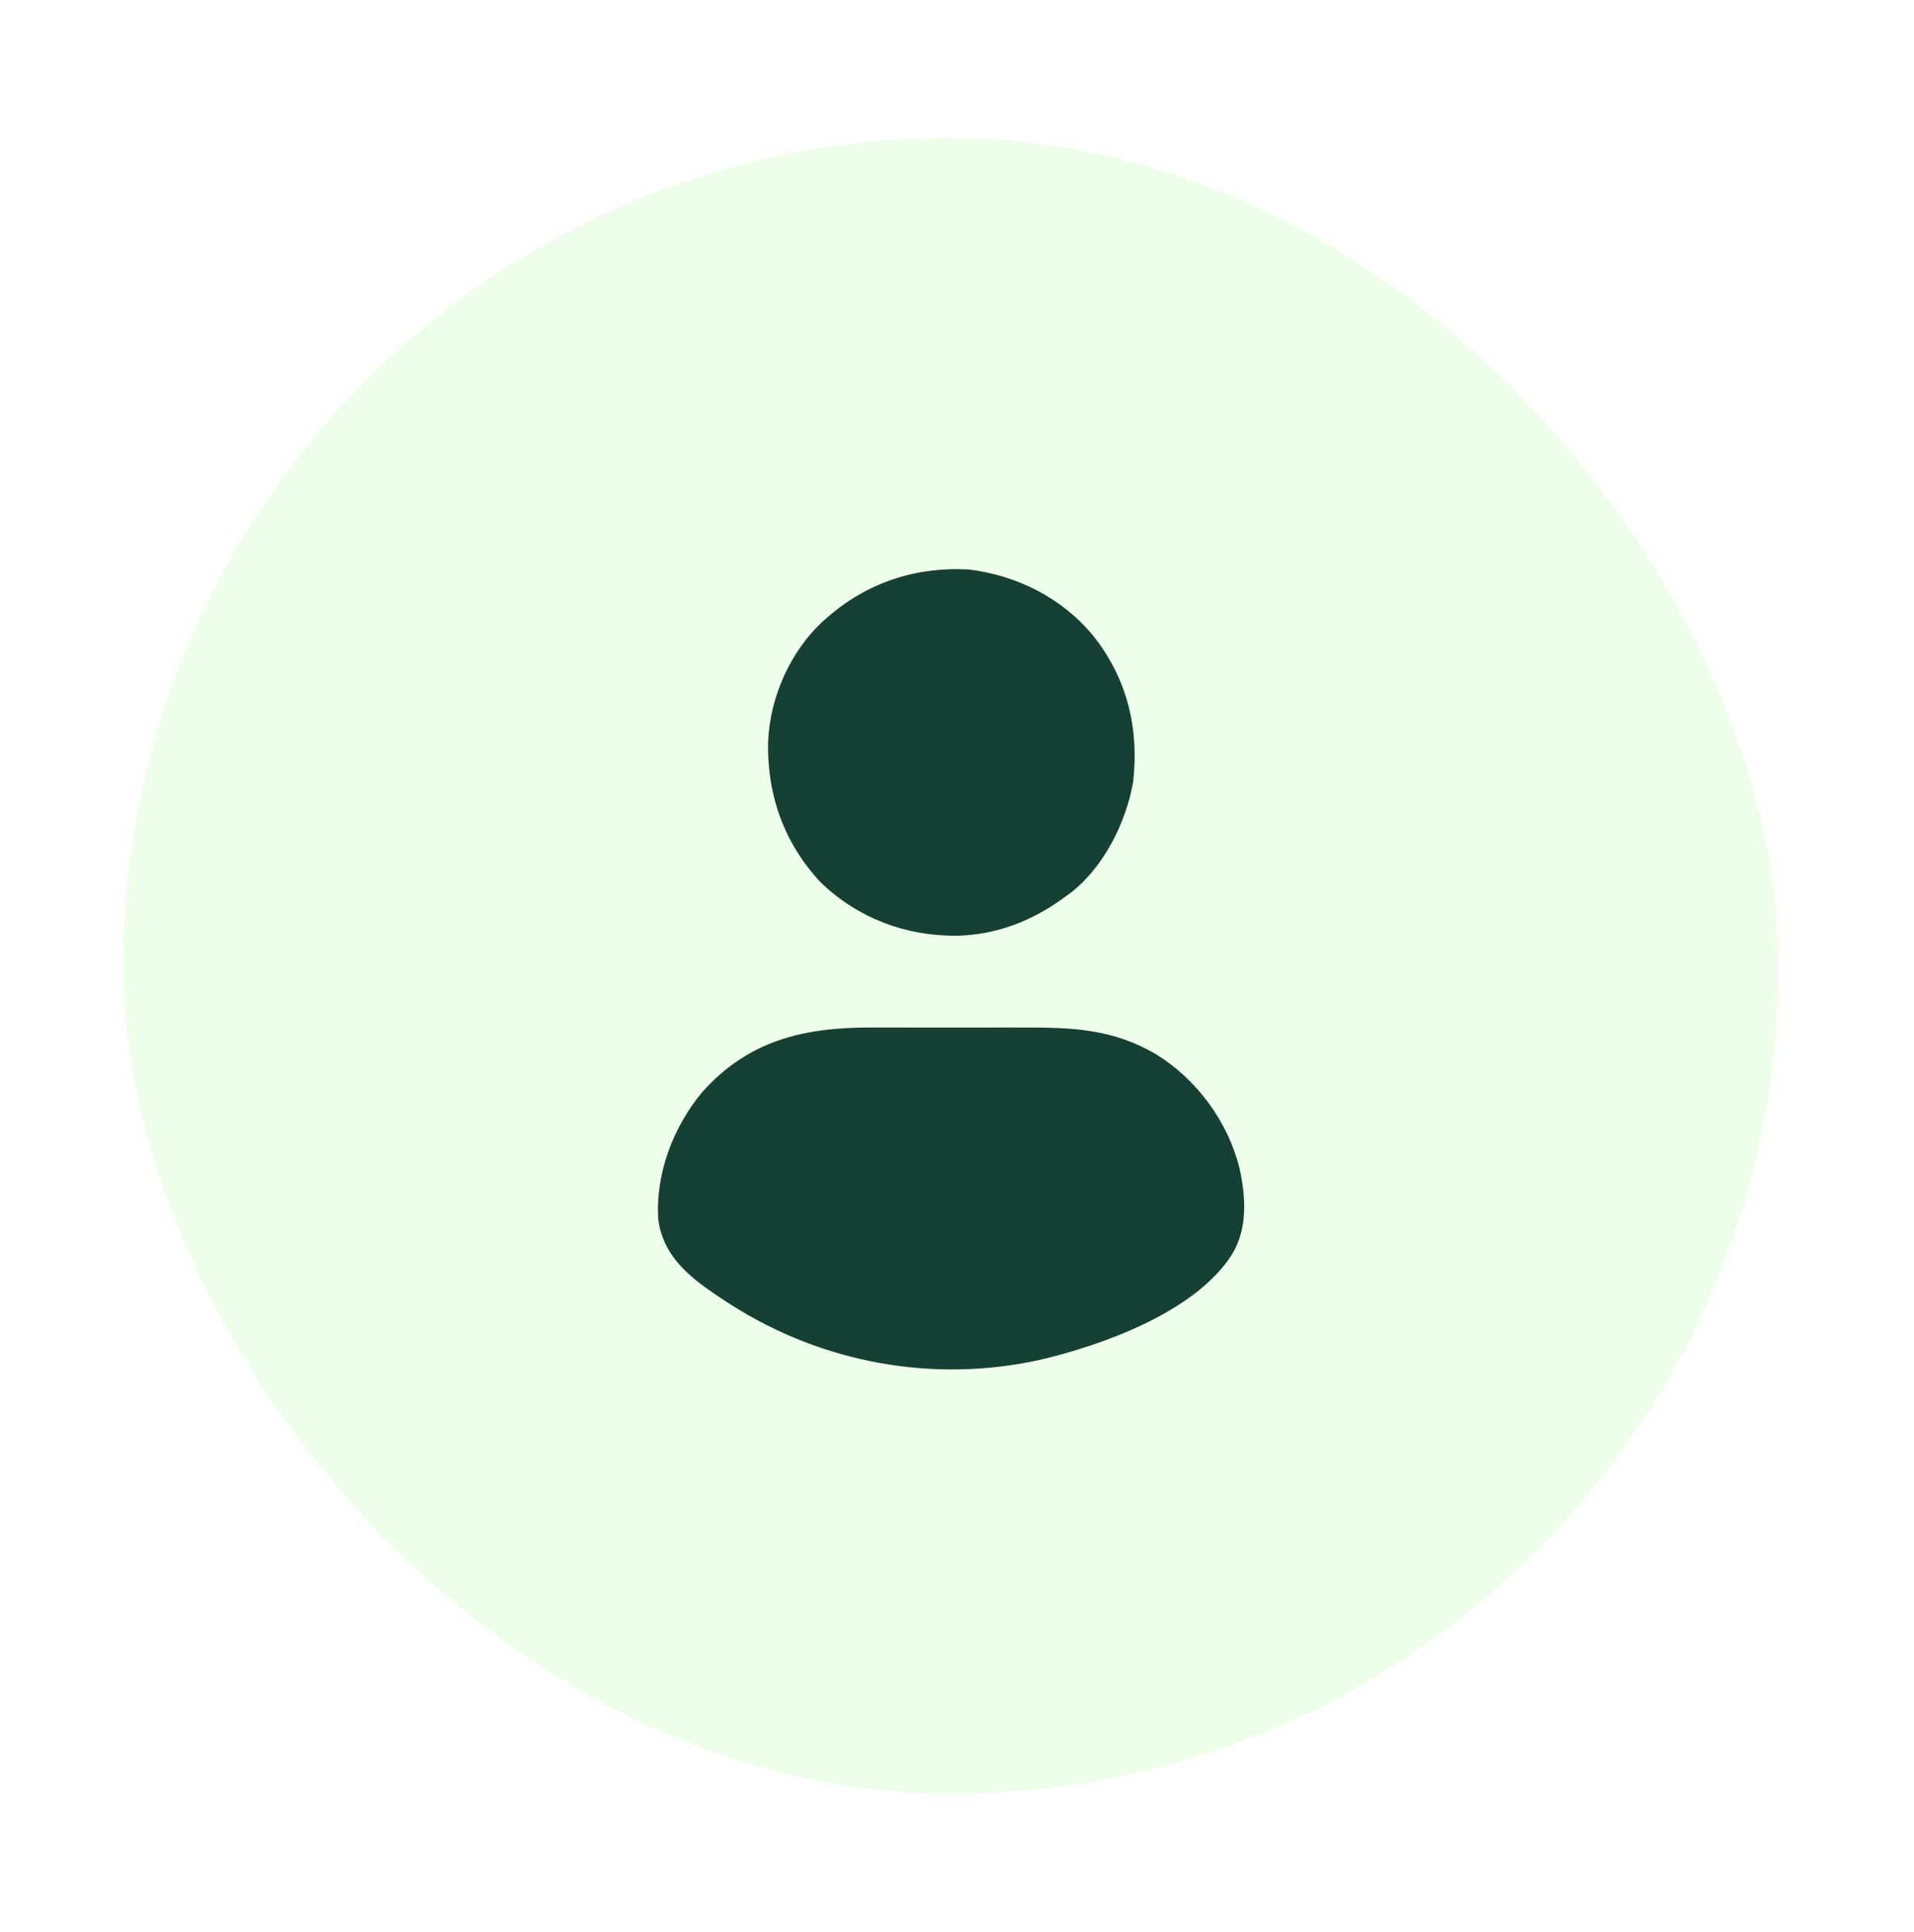 <svg width="111" height="112" viewBox="0 0 111 112" fill="none" xmlns="http://www.w3.org/2000/svg">
<g filter="url(#filter0_d_59_4698)">
<rect x="7.156" y="8" width="96" height="96" rx="48" fill="#EDFFE8"/>
<path fill-rule="evenodd" clip-rule="evenodd" d="M47.729 36.016L47.987 35.794C50.3 33.768 53.126 32.85 56.184 33.02C58.993 33.363 61.606 34.676 63.41 36.877C65.372 39.347 66.068 42.233 65.715 45.342C65.299 47.707 64.008 50.288 62.074 51.783L61.859 51.935C59.971 53.352 57.877 54.194 55.513 54.258C52.516 54.279 49.795 53.26 47.609 51.179C45.468 48.896 44.462 46.066 44.547 42.961C44.667 40.401 45.834 37.767 47.729 36.016ZM38.175 70.708C38.005 68.059 39.035 65.352 40.72 63.329C43.422 60.296 46.649 59.568 50.554 59.576C50.88 59.577 51.205 59.577 51.531 59.577C52.304 59.576 53.076 59.576 53.849 59.578C54.645 59.58 55.441 59.581 56.237 59.578C56.931 59.577 57.624 59.576 58.317 59.577C58.649 59.577 58.981 59.577 59.313 59.578C62.17 59.57 64.555 59.648 67.08 61.151C69.43 62.614 71.213 65.044 71.884 67.738C72.255 69.416 72.365 71.229 71.443 72.743C69.318 76.074 63.932 78.003 60.273 78.855C54.127 80.201 47.715 79.04 42.409 75.66L42.187 75.517C41.626 75.157 41.08 74.782 40.547 74.382C39.29 73.389 38.398 72.335 38.175 70.708Z" fill="#174035"/>
</g>
<defs>
<filter id="filter0_d_59_4698" x="0.125" y="0.969" width="110.062" height="110.062" filterUnits="userSpaceOnUse" color-interpolation-filters="sRGB">
<feFlood flood-opacity="0" result="BackgroundImageFix"/>
<feColorMatrix in="SourceAlpha" type="matrix" values="0 0 0 0 0 0 0 0 0 0 0 0 0 0 0 0 0 0 127 0" result="hardAlpha"/>
<feOffset/>
<feGaussianBlur stdDeviation="3.516"/>
<feComposite in2="hardAlpha" operator="out"/>
<feColorMatrix type="matrix" values="0 0 0 0 0 0 0 0 0 0 0 0 0 0 0 0 0 0 0.16 0"/>
<feBlend mode="normal" in2="BackgroundImageFix" result="effect1_dropShadow_59_4698"/>
<feBlend mode="normal" in="SourceGraphic" in2="effect1_dropShadow_59_4698" result="shape"/>
</filter>
</defs>
</svg>
